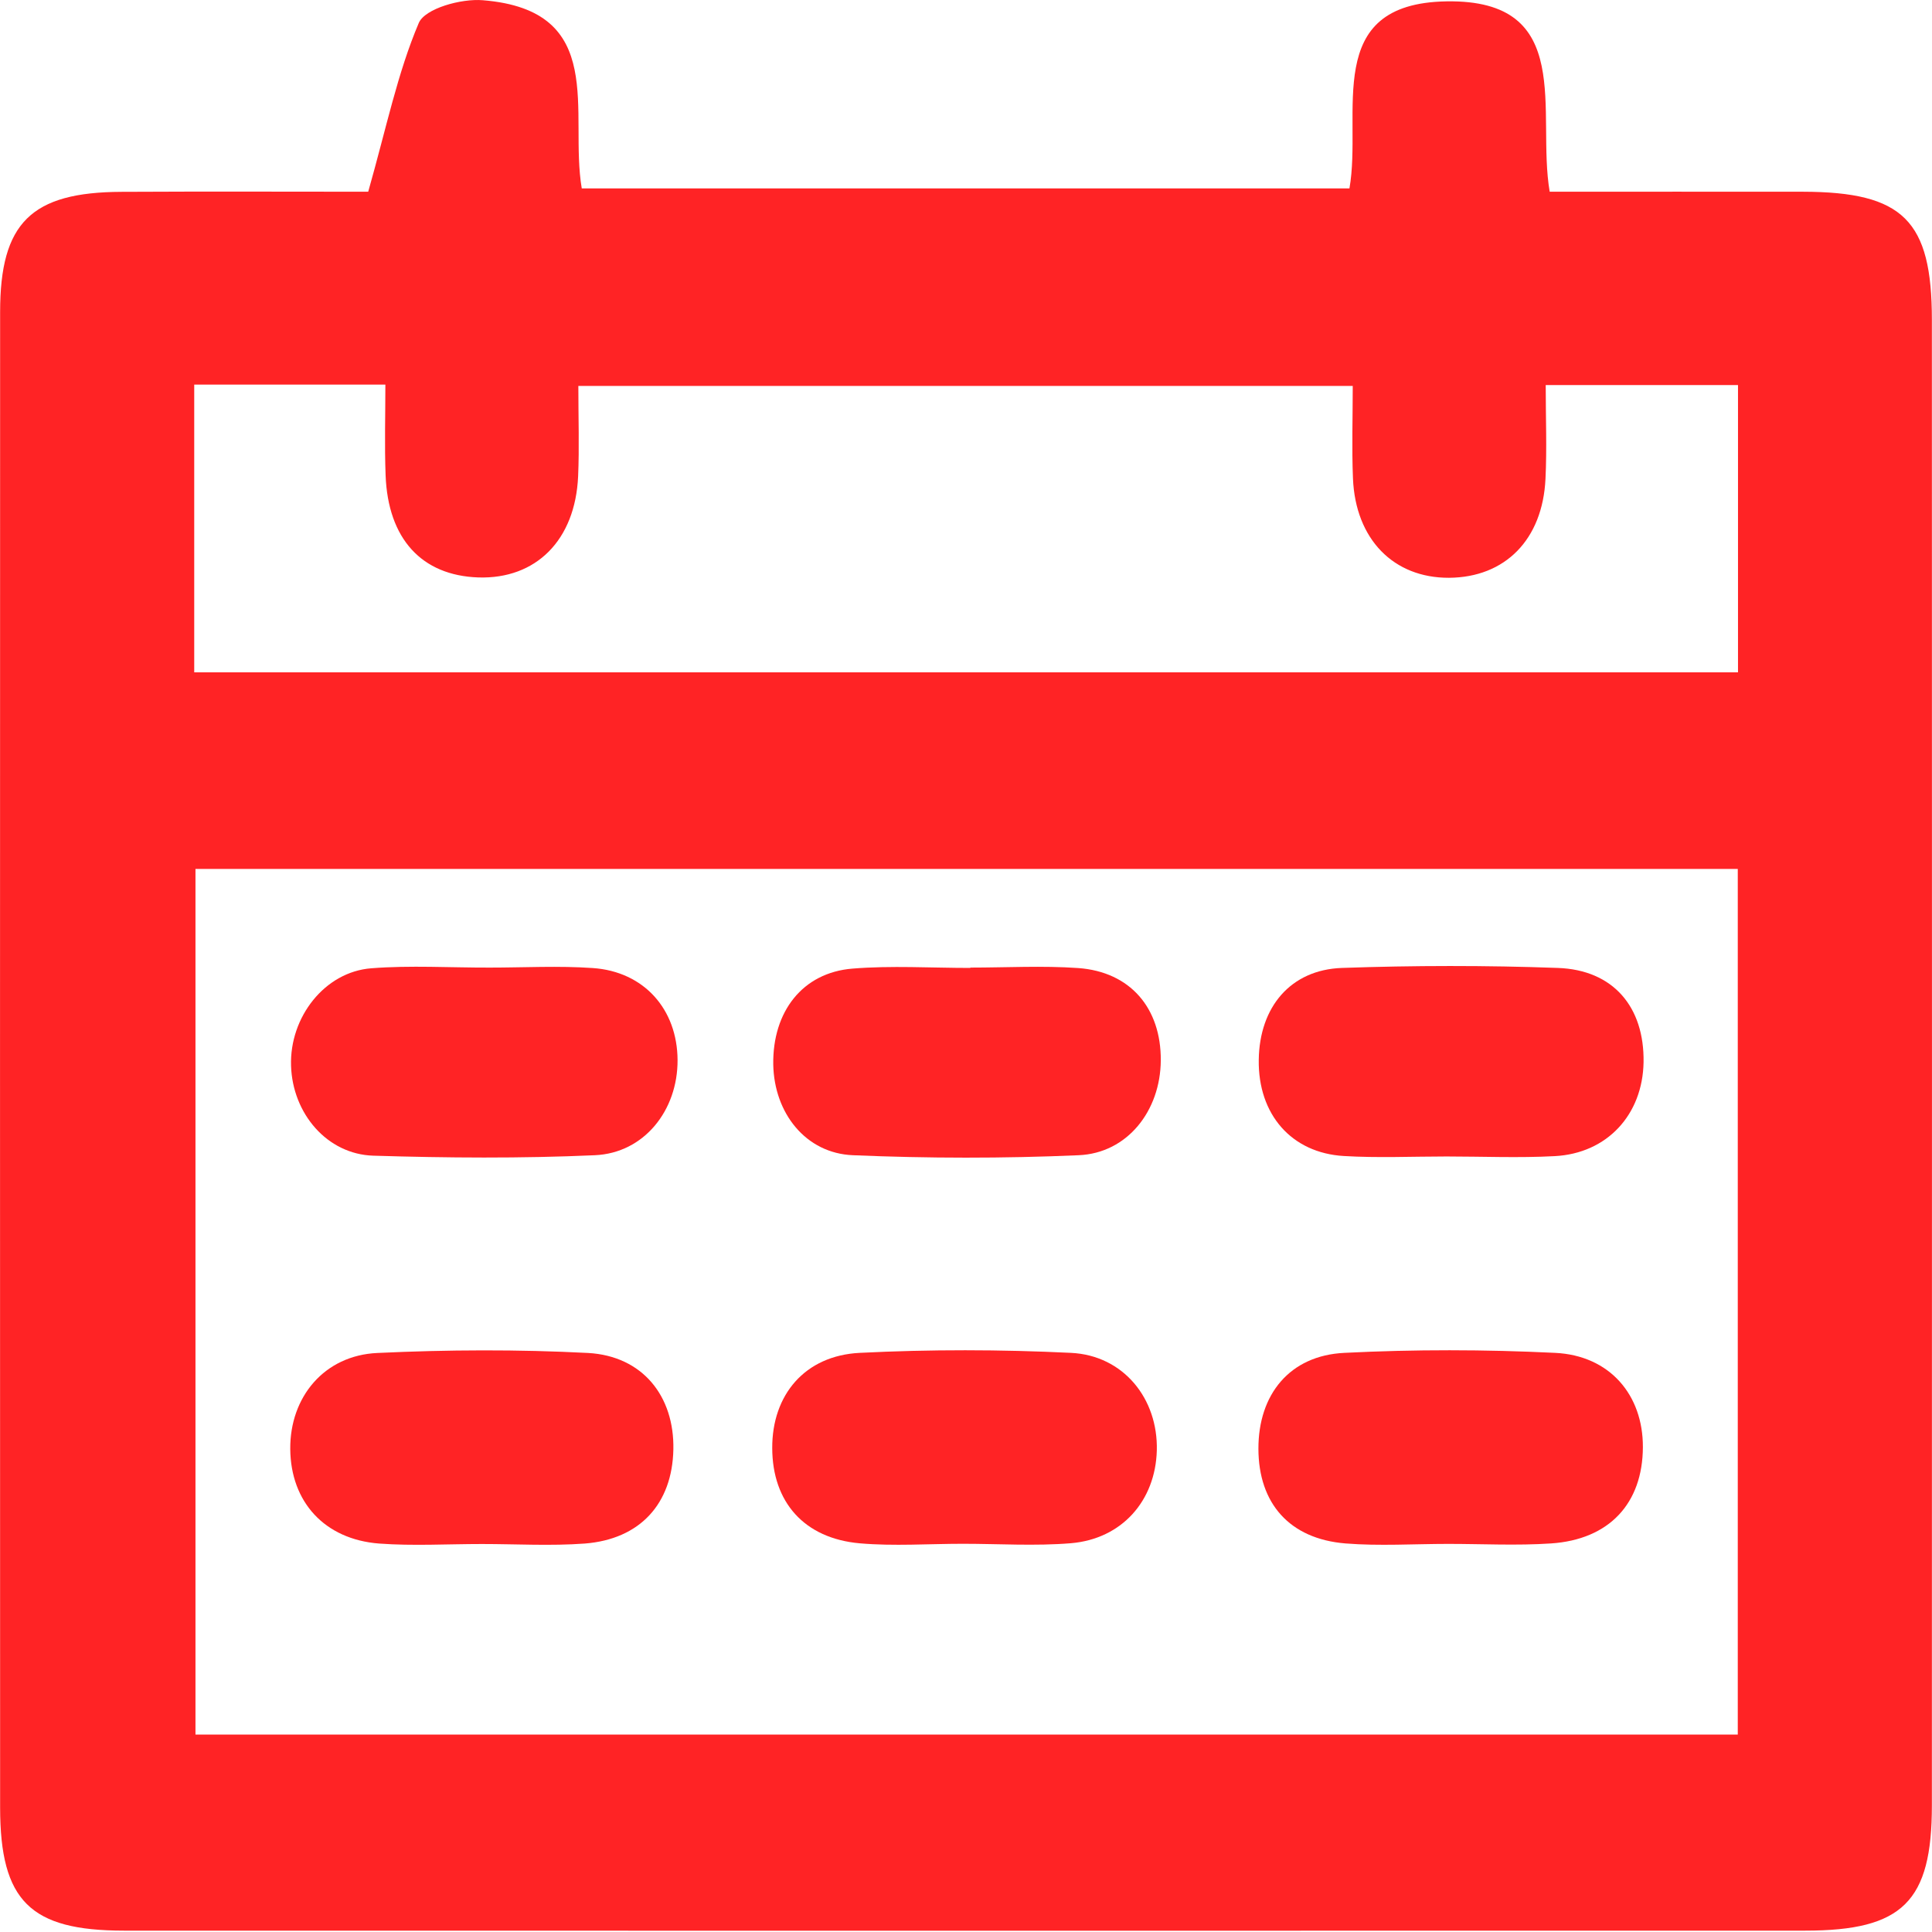 <svg width="17" height="17" viewBox="0 0 17 17" fill="none" xmlns="http://www.w3.org/2000/svg">
<path d="M3.24 1.687C3.401 1.12 3.498 0.642 3.685 0.202C3.74 0.074 4.059 -0.014 4.248 0.002C5.354 0.091 5.006 0.991 5.119 1.658C7.37 1.658 9.616 1.658 11.874 1.658C11.99 1.001 11.624 0.03 12.728 0.012C13.869 -0.007 13.517 0.989 13.636 1.687C14.389 1.687 15.126 1.686 15.864 1.687C16.747 1.689 16.999 1.939 16.999 2.815C17 7.173 17 11.529 16.999 15.886C16.999 16.733 16.742 16.988 15.885 16.988C10.953 16.989 6.021 16.989 1.09 16.988C0.265 16.988 0.002 16.726 0.001 15.907C-0 11.519 -0 7.132 0.001 2.745C0.001 1.961 0.274 1.691 1.069 1.688C1.823 1.684 2.577 1.687 3.24 1.687ZM1.72 7.646C1.72 10.197 1.72 12.738 1.72 15.263C6.274 15.263 10.785 15.263 15.291 15.263C15.291 12.7 15.291 10.181 15.291 7.646C10.769 7.646 6.28 7.646 1.72 7.646ZM1.709 5.916C6.258 5.916 10.769 5.916 15.293 5.916C15.293 5.057 15.293 4.233 15.293 3.388C14.728 3.388 14.192 3.388 13.601 3.388C13.601 3.677 13.612 3.946 13.599 4.213C13.574 4.749 13.243 5.081 12.75 5.084C12.262 5.086 11.927 4.745 11.905 4.21C11.894 3.943 11.903 3.675 11.903 3.396C9.608 3.396 7.364 3.396 5.089 3.396C5.089 3.681 5.098 3.936 5.087 4.191C5.062 4.753 4.717 5.097 4.209 5.081C3.711 5.064 3.414 4.742 3.393 4.182C3.383 3.918 3.391 3.654 3.391 3.384C2.788 3.384 2.264 3.384 1.709 3.384C1.709 4.227 1.709 5.052 1.709 5.916Z" fill="#FF2325"/>
<path d="M8.473 13.584C8.17 13.584 7.866 13.606 7.566 13.58C7.076 13.537 6.796 13.217 6.795 12.742C6.793 12.275 7.081 11.928 7.565 11.904C8.183 11.873 8.805 11.874 9.423 11.904C9.887 11.926 10.191 12.309 10.179 12.763C10.167 13.205 9.872 13.541 9.424 13.579C9.109 13.605 8.79 13.584 8.473 13.584Z" fill="#FF2325"/>
<path d="M12.743 13.585C12.441 13.585 12.138 13.605 11.839 13.581C11.347 13.541 11.074 13.229 11.073 12.748C11.072 12.27 11.348 11.927 11.83 11.904C12.446 11.873 13.066 11.874 13.683 11.904C14.166 11.927 14.458 12.276 14.456 12.734C14.454 13.228 14.161 13.547 13.647 13.581C13.347 13.601 13.044 13.585 12.743 13.585C12.743 13.586 12.743 13.586 12.743 13.585Z" fill="#FF2325"/>
<path d="M4.24 13.586C3.939 13.586 3.635 13.604 3.336 13.582C2.855 13.545 2.558 13.215 2.554 12.751C2.55 12.293 2.853 11.926 3.321 11.905C3.938 11.876 4.559 11.873 5.175 11.905C5.655 11.932 5.935 12.286 5.925 12.755C5.915 13.231 5.633 13.544 5.145 13.582C4.845 13.604 4.541 13.586 4.24 13.586Z" fill="#FF2325"/>
<path d="M8.539 8.514C8.855 8.514 9.172 8.496 9.487 8.518C9.945 8.551 10.217 8.87 10.214 9.331C10.211 9.774 9.92 10.147 9.491 10.165C8.83 10.194 8.165 10.193 7.505 10.165C7.09 10.148 6.812 9.795 6.804 9.367C6.797 8.902 7.061 8.559 7.5 8.523C7.844 8.495 8.192 8.517 8.538 8.517C8.539 8.516 8.539 8.515 8.539 8.514Z" fill="#FF2325"/>
<path d="M12.729 10.176C12.428 10.176 12.126 10.19 11.825 10.172C11.362 10.145 11.069 9.804 11.076 9.326C11.082 8.861 11.356 8.533 11.808 8.517C12.441 8.495 13.074 8.494 13.707 8.517C14.196 8.534 14.47 8.861 14.462 9.347C14.454 9.808 14.142 10.149 13.68 10.173C13.363 10.19 13.045 10.176 12.729 10.176Z" fill="#FF2325"/>
<path d="M4.309 8.514C4.612 8.514 4.915 8.497 5.216 8.518C5.668 8.549 5.96 8.882 5.962 9.328C5.964 9.77 5.668 10.146 5.234 10.165C4.584 10.194 3.933 10.189 3.284 10.169C2.877 10.156 2.574 9.797 2.561 9.378C2.547 8.951 2.857 8.551 3.268 8.52C3.612 8.493 3.962 8.515 4.309 8.514Z" fill="#FF2325"/>
</svg>
